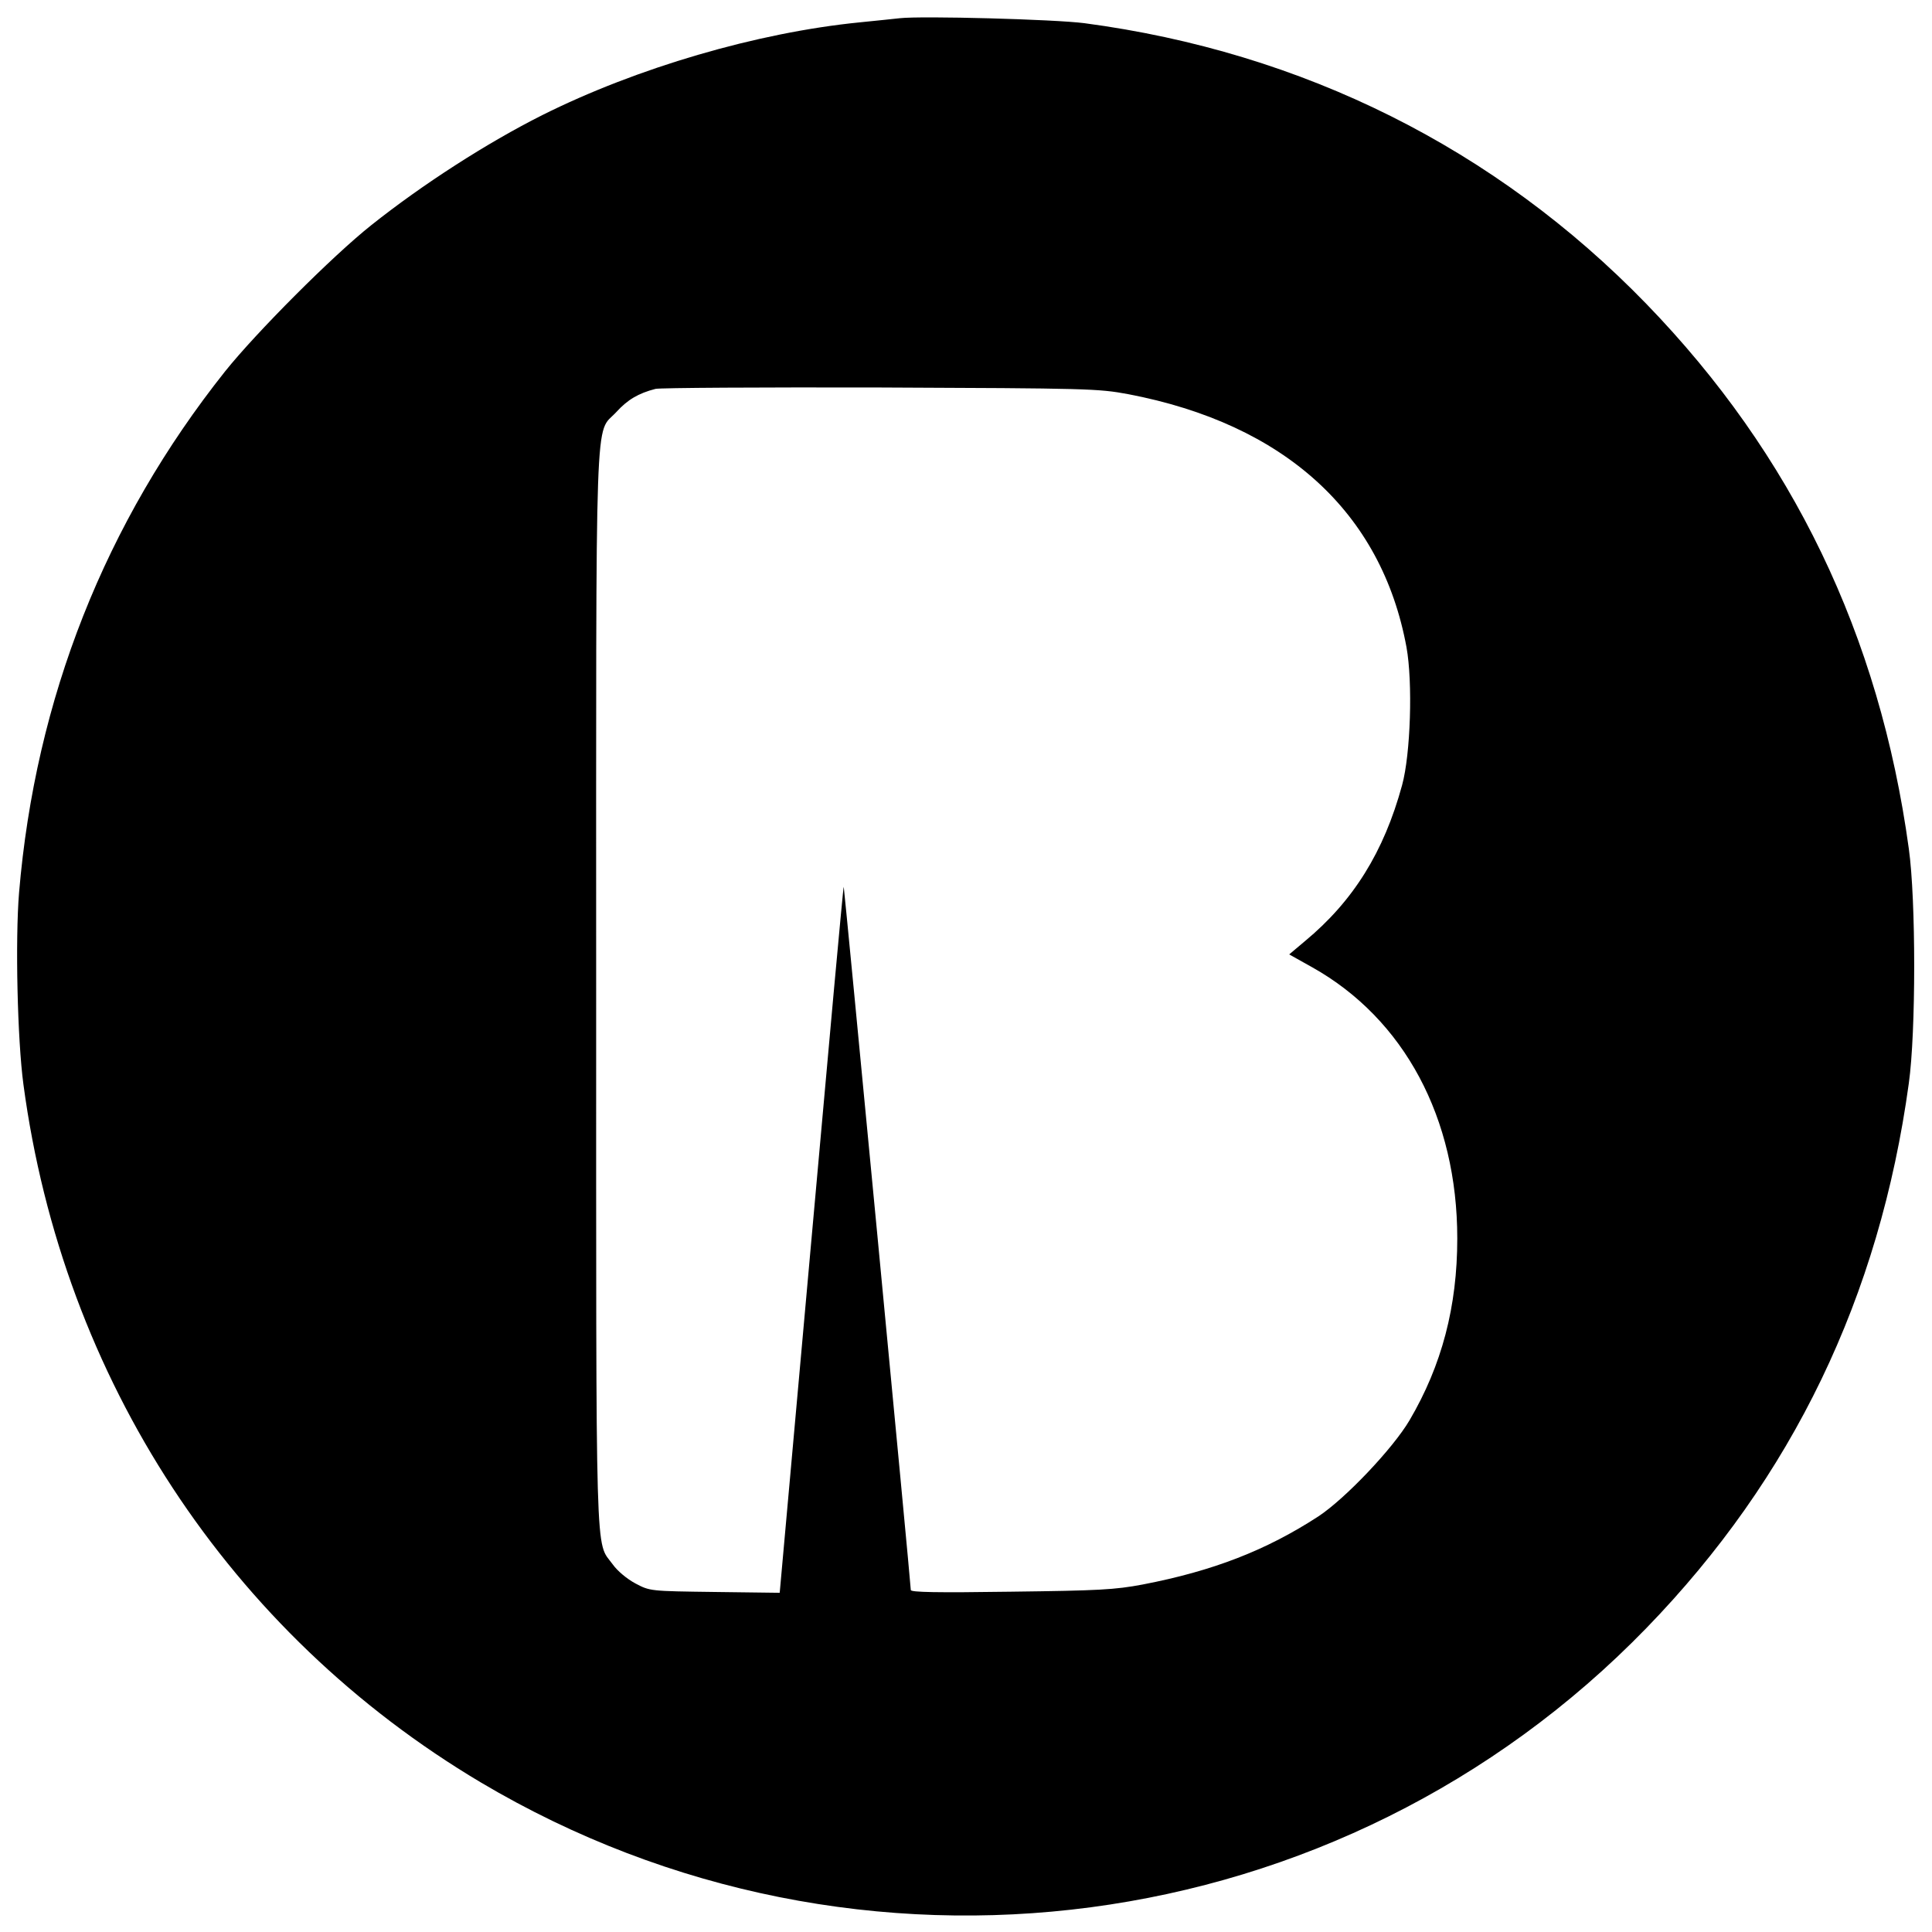 <?xml version="1.0" standalone="no"?>
<!DOCTYPE svg PUBLIC "-//W3C//DTD SVG 20010904//EN"
 "http://www.w3.org/TR/2001/REC-SVG-20010904/DTD/svg10.dtd">
<svg version="1.0" xmlns="http://www.w3.org/2000/svg"
 width="700pt" height="700pt" viewBox="0 0 700 700"
 preserveAspectRatio="xMidYMid meet">
<g transform="translate(0,700) scale(0.1,-0.1)"
fill="#000000" stroke="none">
<path d="M3260 6934 c-19 -2 -84 -9 -145 -15 -372 -37 -808 -165 -1150 -336
-201 -101 -434 -251 -620 -399 -141 -112 -416 -388 -529 -529 -435 -547 -688
-1187 -747 -1890 -14 -171 -6 -533 16 -695 143 -1067 746 -1986 1657 -2528
1368 -812 3117 -581 4223 559 529 545 845 1200 951 1974 26 185 26 665 0 850
-106 774 -422 1428 -951 1974 -546 563 -1244 912 -2036 1017 -108 14 -589 27
-669 18z m827 -1362 c567 -108 919 -428 1009 -917 23 -127 15 -387 -16 -500
-66 -242 -177 -420 -352 -565 l-57 -48 84 -47 c333 -187 525 -546 525 -982 0
-247 -56 -460 -173 -659 -60 -102 -233 -284 -330 -348 -189 -123 -382 -198
-637 -247 -101 -19 -158 -22 -477 -26 -271 -4 -363 -2 -363 6 0 23 -241 2545
-243 2548 -2 1 -54 -574 -117 -1278 l-115 -1280 -235 3 c-235 3 -235 3 -288
31 -30 16 -65 45 -82 69 -64 88 -60 -48 -60 2083 0 2176 -6 2006 73 2092 41
45 80 68 142 84 17 4 383 6 815 5 754 -3 789 -4 897 -24z"/>
</g>
</svg>
